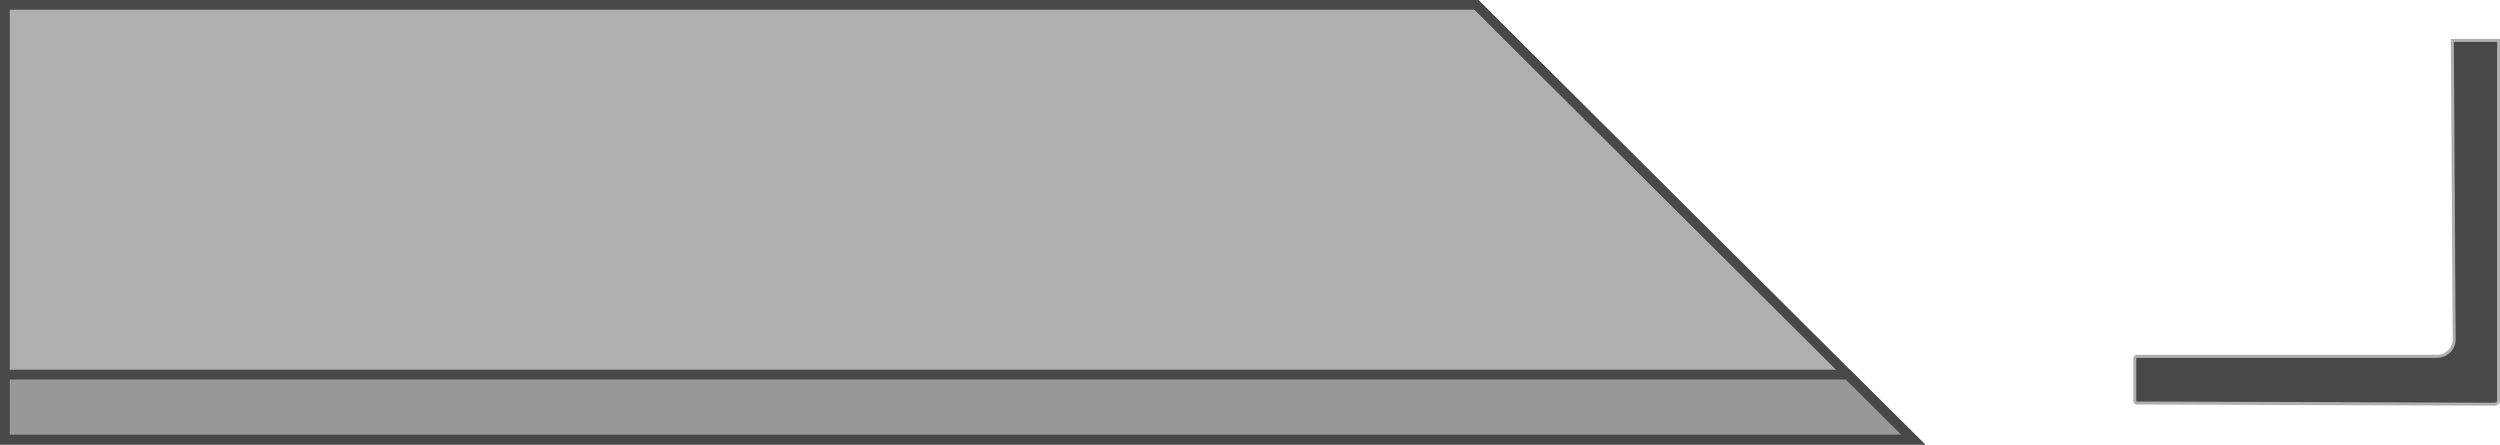 <?xml version="1.0" encoding="UTF-8"?><svg id="Layer_2" xmlns="http://www.w3.org/2000/svg" viewBox="0 0 124.32 22.11"><defs><style>.cls-1{fill:#484848;stroke:#afafaf;stroke-width:.15px;}.cls-1,.cls-2,.cls-3{stroke-miterlimit:10;}.cls-2{fill:#989898;}.cls-2,.cls-3{stroke:#484848;stroke-width:.49px;}.cls-3{fill:#aeafae;}</style></defs><g id="Layer_1-2"><g id="X1"><g id="side"><polygon class="cls-3" points="95.14 21.86 .24 21.86 .24 .24 73.42 .24 76.7 3.51 95.14 21.86"/><polygon class="cls-2" points="95.14 21.86 .24 21.86 .24 18.63 91.89 18.63 95.14 21.86"/></g><path id="product-image" class="cls-1" d="M121.95,2.01l.09,14.87c0,.46-.38.84-.84.84h-14.96s-.08.04-.08.08v2.16s.04.08.08.08l17.8.06c.12,0,.21-.09.21-.21V2.01s-2.3,0-2.3,0Z"/></g></g></svg>